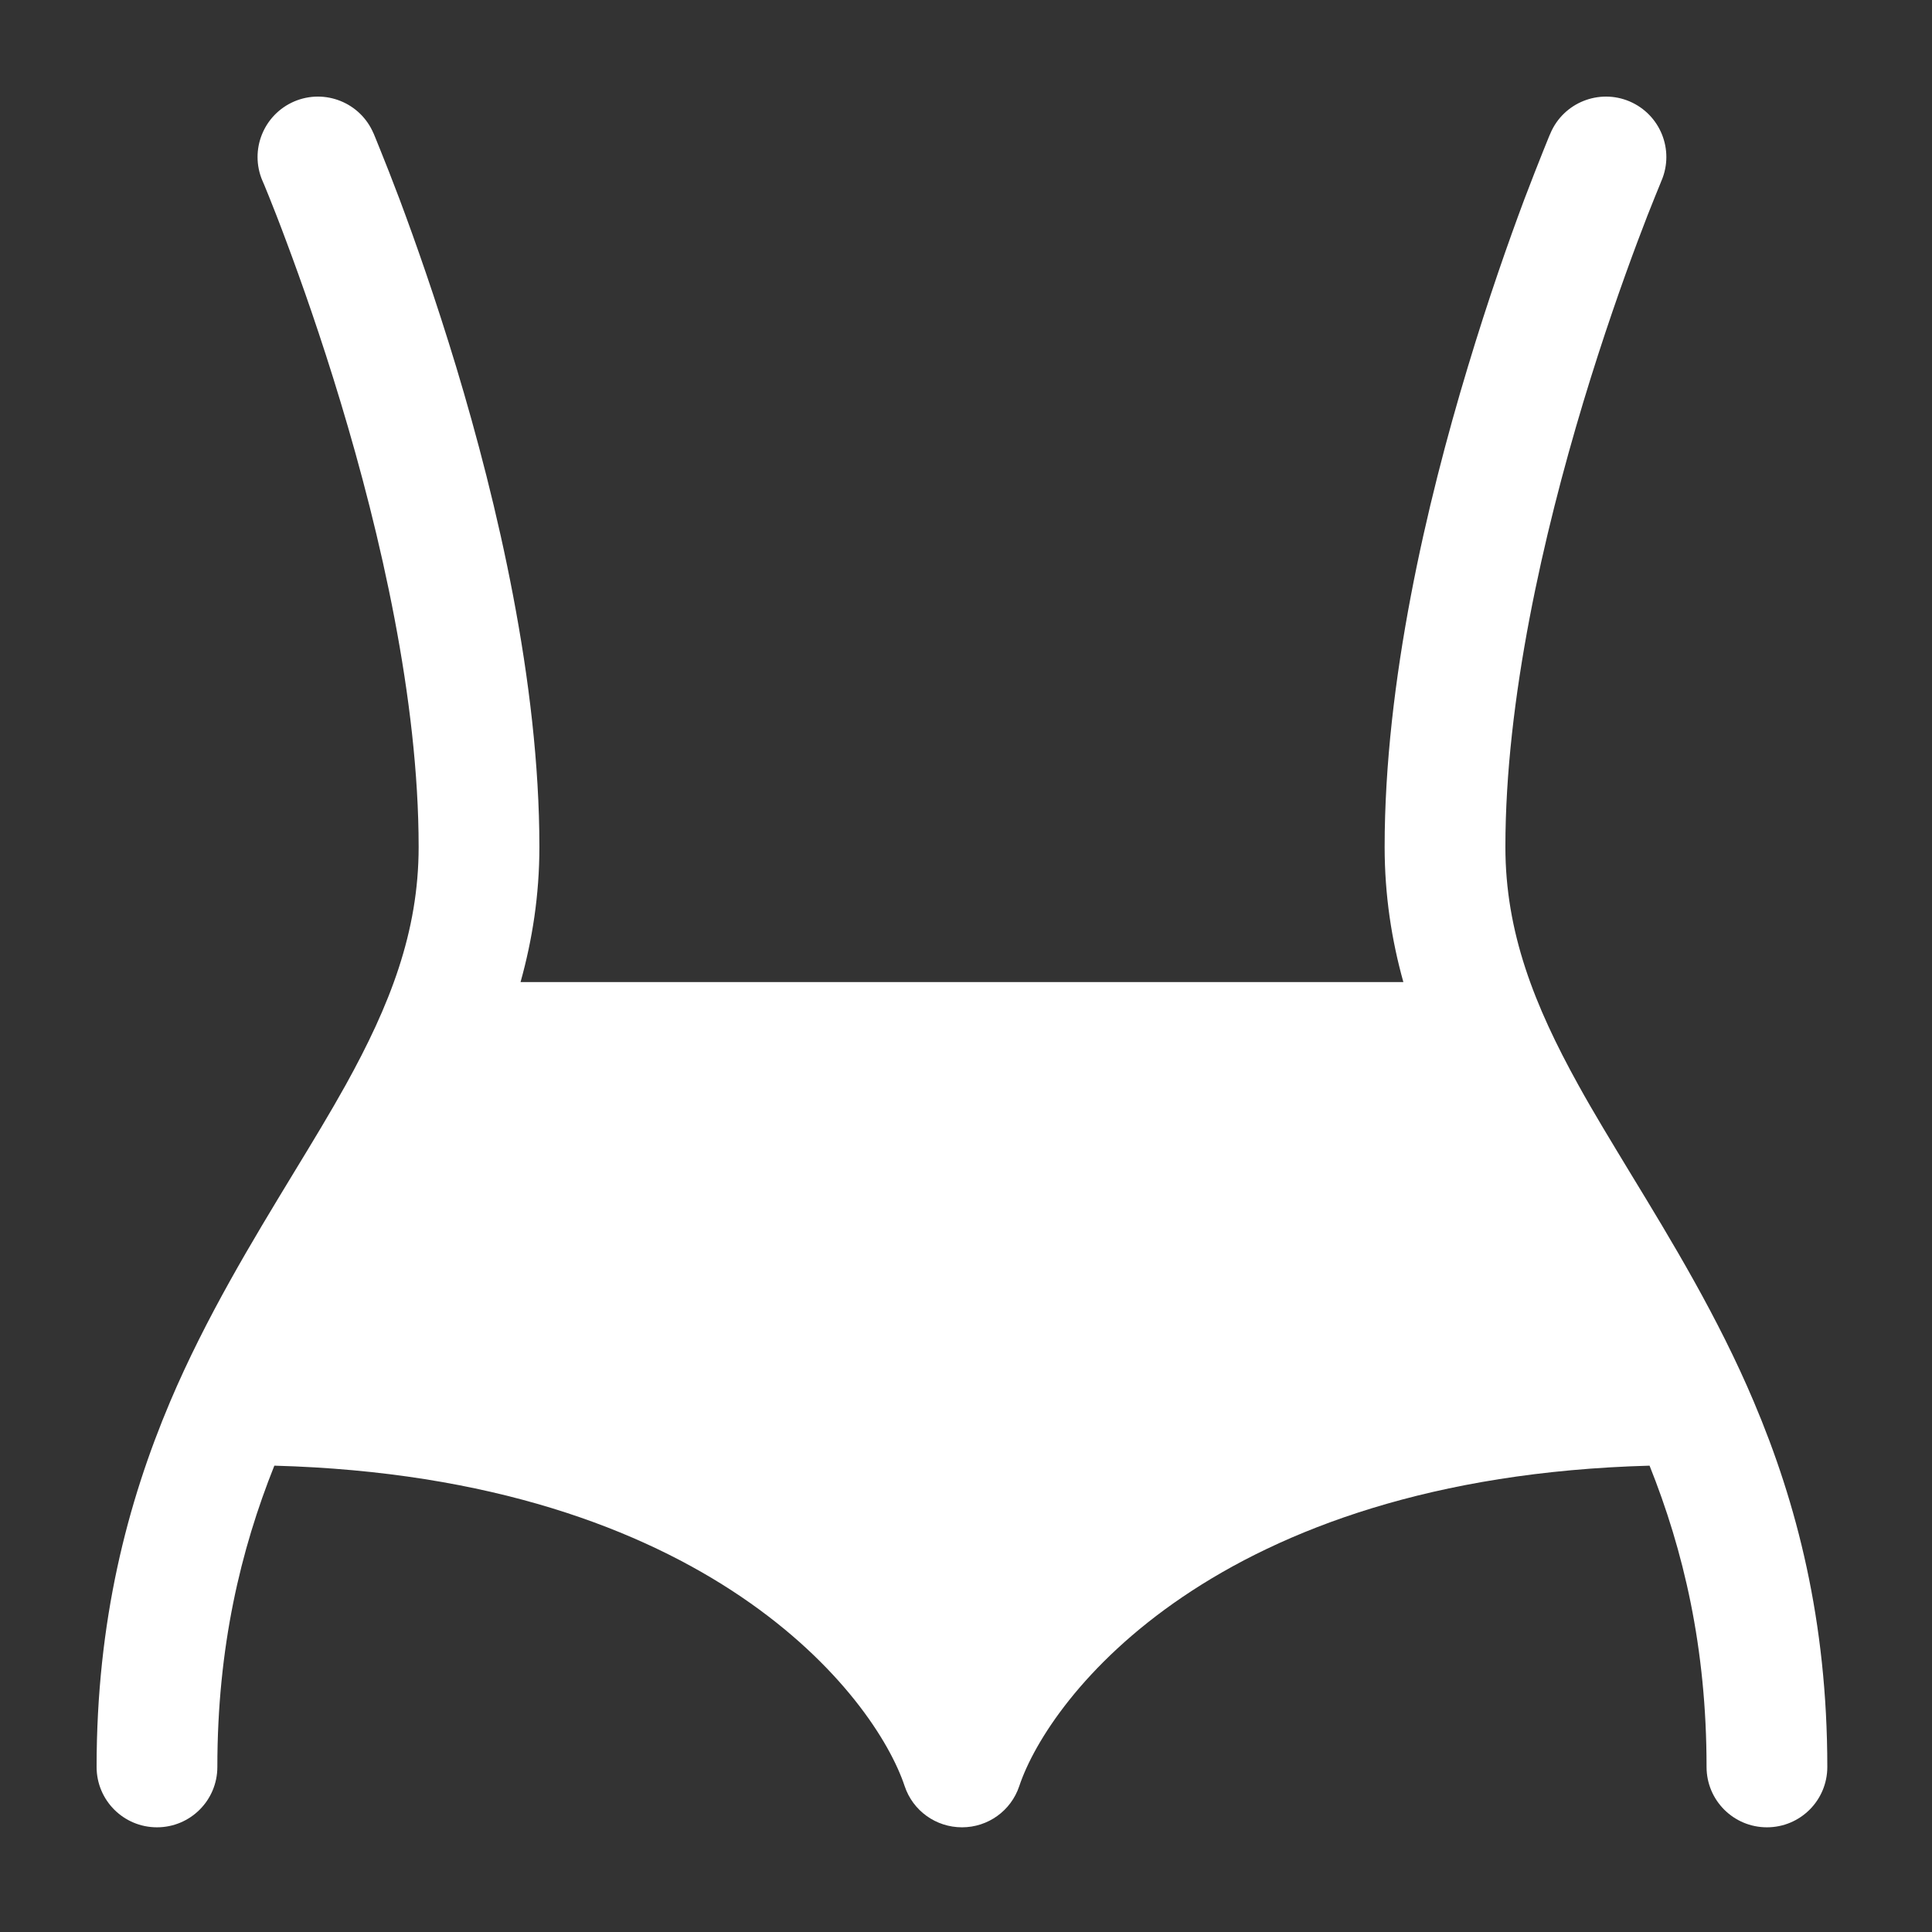 <svg xmlns="http://www.w3.org/2000/svg" fill="none" viewBox="0 0 16 16" height="16" width="16">
<rect x="0" y="0" width="16" height="16" fill="#333333" stroke="none"/>
<g clip-path="url(#clip0_26_27)">
<path fill="white" d="M2.437 0.84C2.691 0.732 2.985 0.85 3.093 1.104L3.094 1.105L3.095 1.107L3.098 1.115L3.11 1.144C3.12 1.169 3.135 1.206 3.154 1.253C3.192 1.347 3.246 1.483 3.31 1.653C3.438 1.995 3.608 2.477 3.779 3.042C4.117 4.163 4.467 5.647 4.467 7.014C4.467 7.415 4.408 7.785 4.311 8.133H11.622C11.525 7.785 11.467 7.415 11.467 7.014C11.467 5.647 11.816 4.163 12.155 3.042C12.325 2.477 12.495 1.995 12.623 1.653C12.688 1.483 12.741 1.347 12.779 1.253C12.798 1.206 12.813 1.169 12.823 1.144L12.835 1.115L12.839 1.107L12.84 1.105L12.84 1.104C12.948 0.85 13.242 0.732 13.496 0.84C13.75 0.949 13.868 1.242 13.76 1.496L13.759 1.497L13.757 1.503L13.747 1.528C13.738 1.55 13.724 1.583 13.707 1.626C13.671 1.713 13.621 1.842 13.56 2.004C13.438 2.33 13.275 2.791 13.112 3.331C12.784 4.42 12.467 5.793 12.467 7.014C12.467 7.72 12.706 8.326 13.071 8.985C13.196 9.212 13.344 9.454 13.5 9.712C13.843 10.275 14.229 10.91 14.524 11.608C14.88 12.447 15.133 13.423 15.133 14.633C15.133 14.91 14.909 15.133 14.633 15.133C14.357 15.133 14.133 14.91 14.133 14.633C14.133 13.64 13.94 12.836 13.661 12.138C10.065 12.236 8.688 14.052 8.441 14.792C8.373 14.996 8.182 15.133 7.967 15.133C7.751 15.133 7.56 14.996 7.492 14.792C7.246 14.052 5.869 12.236 2.272 12.138C1.993 12.836 1.8 13.64 1.8 14.633C1.8 14.91 1.576 15.133 1.3 15.133C1.024 15.133 0.8 14.91 0.8 14.633C0.8 13.423 1.054 12.447 1.409 11.608C1.705 10.91 2.091 10.275 2.433 9.712C2.59 9.454 2.737 9.212 2.863 8.985C3.228 8.326 3.467 7.72 3.467 7.014C3.467 5.793 3.15 4.42 2.821 3.331C2.658 2.791 2.495 2.33 2.373 2.004C2.313 1.842 2.262 1.713 2.227 1.626C2.209 1.583 2.196 1.55 2.187 1.528L2.176 1.503L2.174 1.497L2.173 1.496C2.065 1.242 2.183 0.949 2.437 0.84Z"></path>
</g>
<defs>
<clipPath id="clip0_26_27">
<rect fill="white" height="16" width="16"></rect>
</clipPath>
</defs>
</svg>
